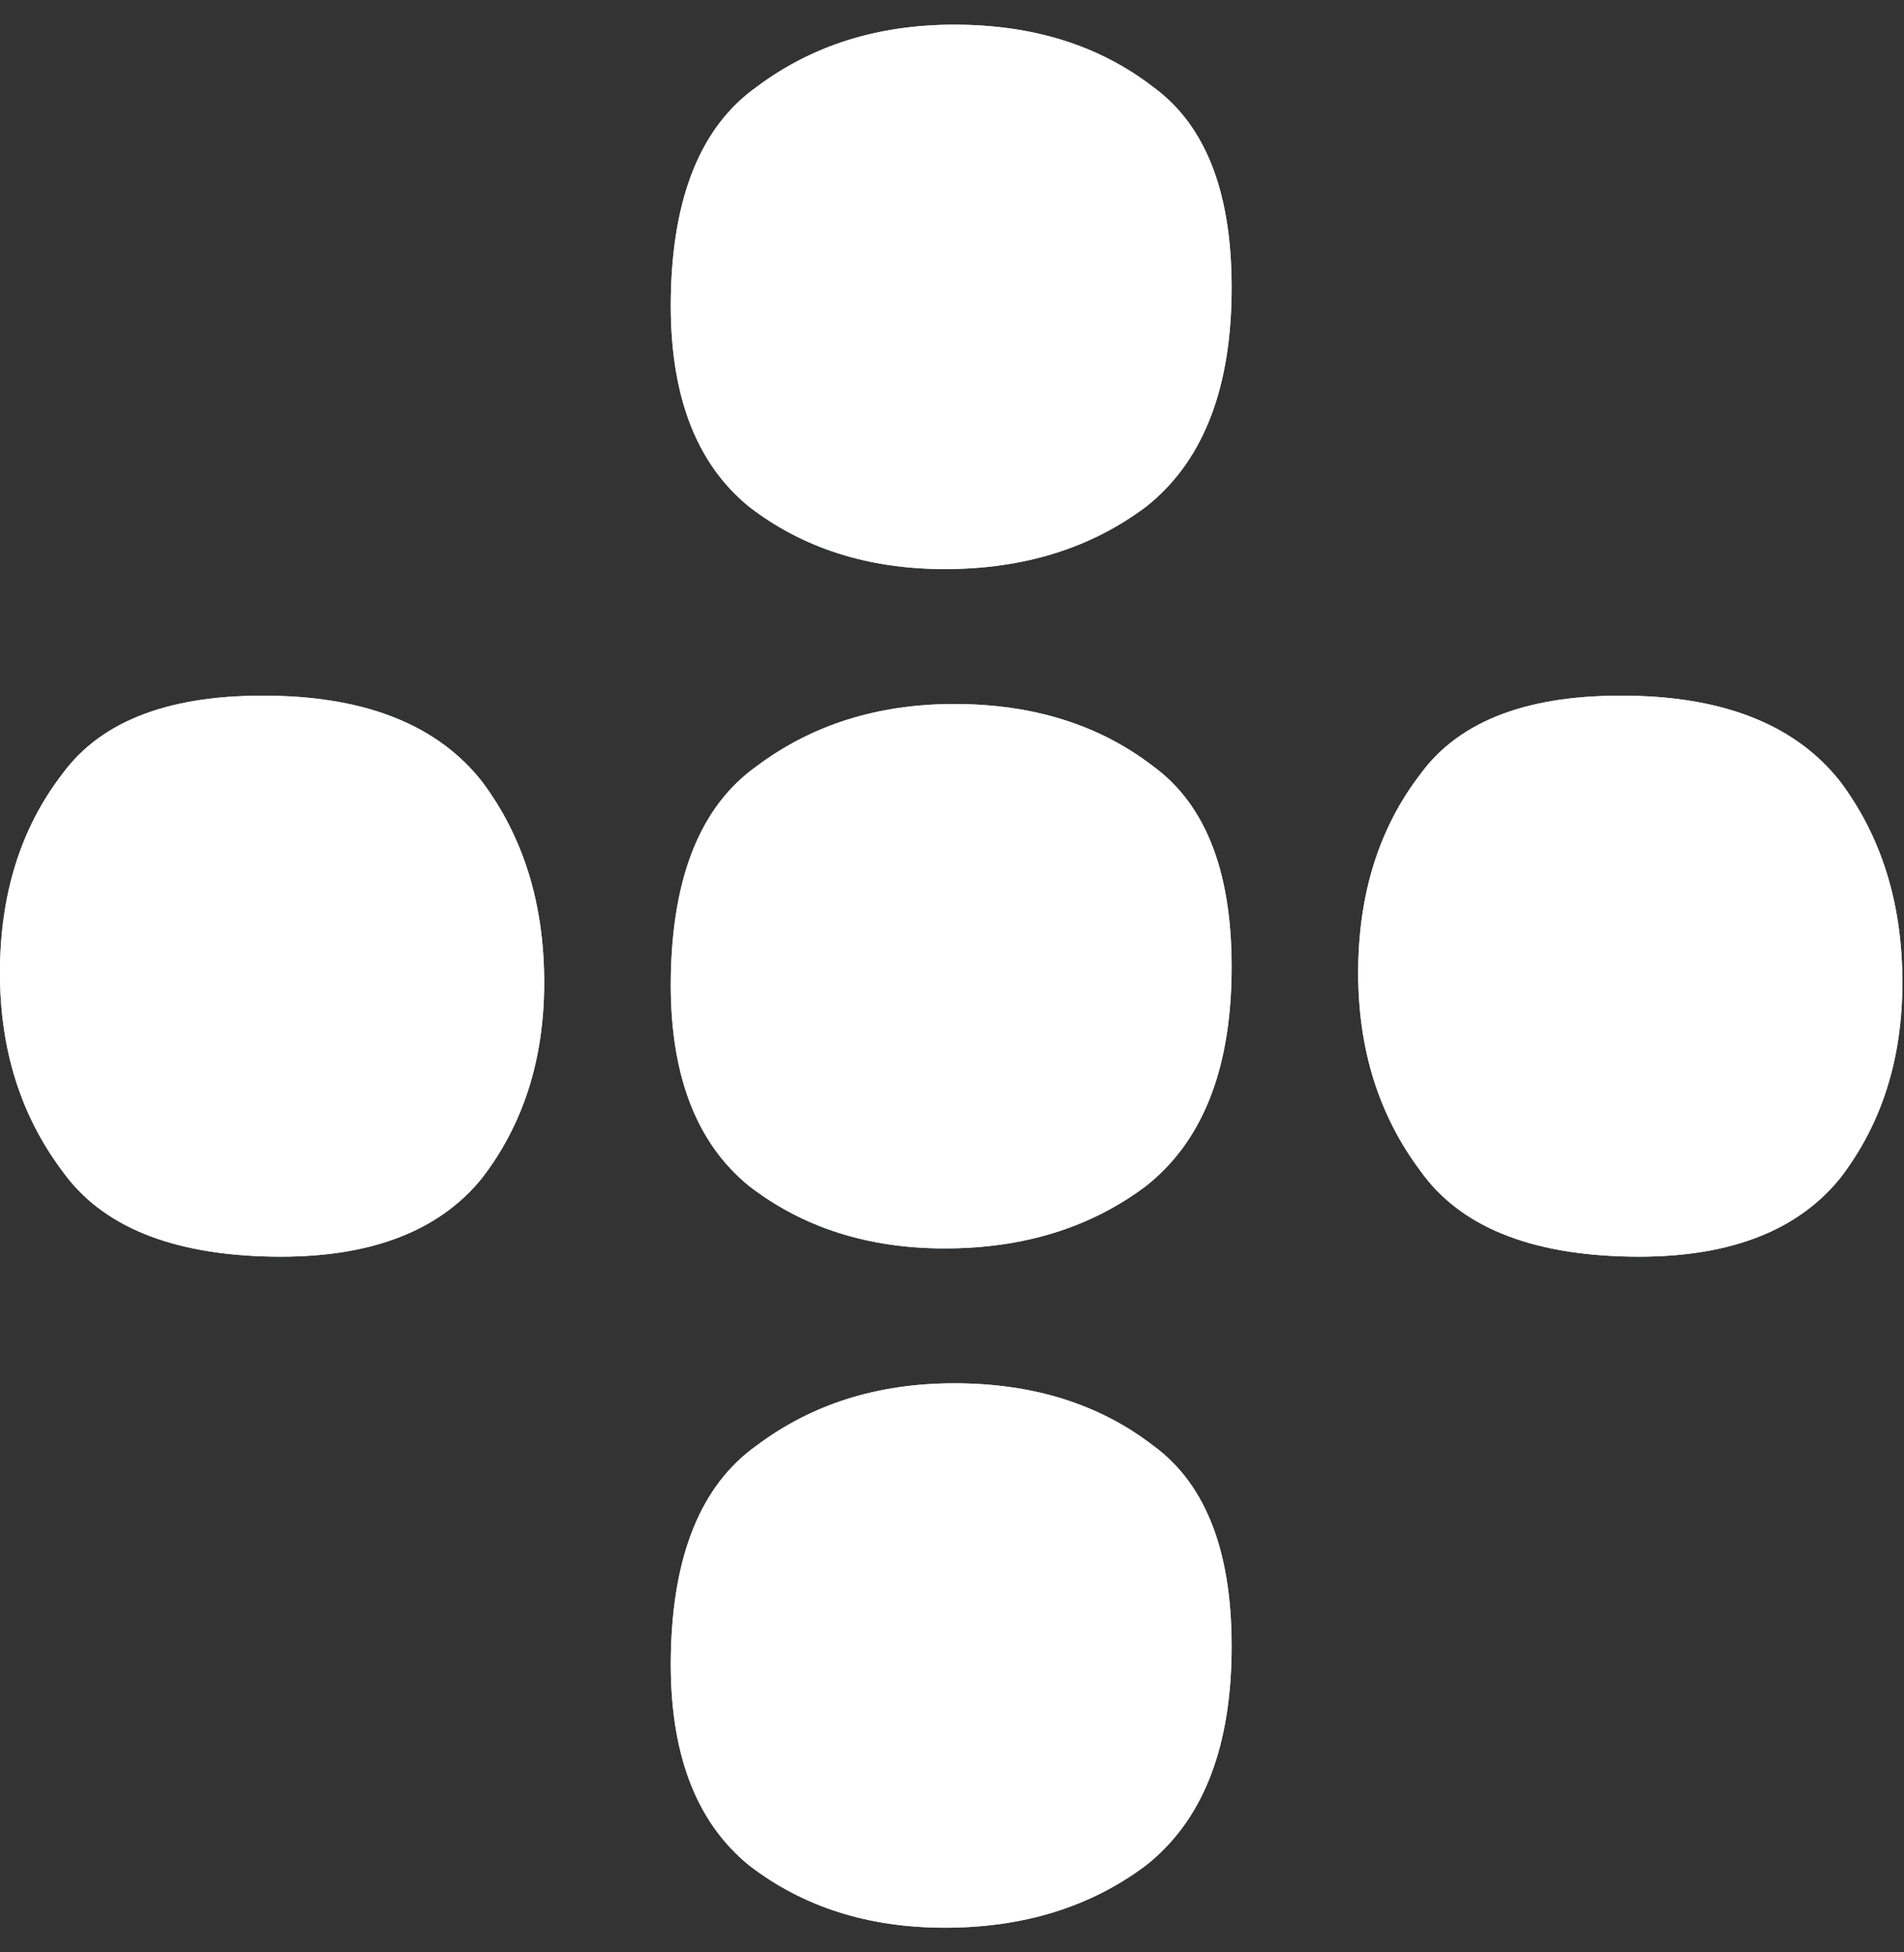 <svg width="40" height="41" viewBox="0 0 40 41" fill="none" xmlns="http://www.w3.org/2000/svg">
<rect x="0" y="0" width="40" height="41" fill="#333333" stroke="none"/>
<g id="Group 289573">
<g id=".">
<path d="M25.873 20.5C25.91 18.388 25.361 16.919 24.227 16.092C23.095 15.22 21.702 14.784 20.048 14.784C18.441 14.784 17.056 15.22 15.893 16.092C14.73 16.919 14.13 18.388 14.093 20.5C14.058 22.52 14.607 23.99 15.739 24.908C16.871 25.781 18.241 26.217 19.849 26.217C21.502 26.217 22.91 25.781 24.074 24.908C25.238 23.99 25.837 22.52 25.873 20.5Z" fill="#CAE8FE"/>
<path d="M25.873 20.5C25.91 18.388 25.361 16.919 24.227 16.092C23.095 15.22 21.702 14.784 20.048 14.784C18.441 14.784 17.056 15.22 15.893 16.092C14.73 16.919 14.13 18.388 14.093 20.5C14.058 22.52 14.607 23.99 15.739 24.908C16.871 25.781 18.241 26.217 19.849 26.217C21.502 26.217 22.91 25.781 24.074 24.908C25.238 23.99 25.837 22.52 25.873 20.5Z" fill="white"/>
</g>
<g id="._2">
<path d="M25.873 34.766C25.91 32.654 25.361 31.184 24.227 30.358C23.095 29.485 21.702 29.049 20.048 29.049C18.441 29.049 17.056 29.485 15.893 30.358C14.73 31.184 14.13 32.654 14.093 34.766C14.058 36.786 14.607 38.255 15.739 39.174C16.871 40.046 18.241 40.482 19.849 40.482C21.502 40.482 22.91 40.046 24.074 39.174C25.238 38.255 25.837 36.786 25.873 34.766Z" fill="#CAE8FE"/>
<path d="M25.873 34.766C25.91 32.654 25.361 31.184 24.227 30.358C23.095 29.485 21.702 29.049 20.048 29.049C18.441 29.049 17.056 29.485 15.893 30.358C14.73 31.184 14.13 32.654 14.093 34.766C14.058 36.786 14.607 38.255 15.739 39.174C16.871 40.046 18.241 40.482 19.849 40.482C21.502 40.482 22.91 40.046 24.074 39.174C25.238 38.255 25.837 36.786 25.873 34.766Z" fill="white"/>
</g>
<g id="._3">
<path d="M25.873 6.235C25.91 4.122 25.361 2.653 24.227 1.827C23.095 0.954 21.702 0.518 20.048 0.518C18.441 0.518 17.056 0.954 15.893 1.827C14.73 2.653 14.13 4.122 14.093 6.235C14.058 8.255 14.607 9.724 15.739 10.643C16.871 11.515 18.241 11.951 19.849 11.951C21.502 11.951 22.91 11.515 24.074 10.643C25.238 9.724 25.837 8.255 25.873 6.235Z" fill="#CAE8FE"/>
<path d="M25.873 6.235C25.91 4.122 25.361 2.653 24.227 1.827C23.095 0.954 21.702 0.518 20.048 0.518C18.441 0.518 17.056 0.954 15.893 1.827C14.73 2.653 14.13 4.122 14.093 6.235C14.058 8.255 14.607 9.724 15.739 10.643C16.871 11.515 18.241 11.951 19.849 11.951C21.502 11.951 22.91 11.515 24.074 10.643C25.238 9.724 25.837 8.255 25.873 6.235Z" fill="white"/>
</g>
<g id="._4">
<path d="M34.249 14.61C32.137 14.573 30.668 15.121 29.841 16.255C28.969 17.388 28.533 18.781 28.533 20.434C28.533 22.041 28.969 23.427 29.841 24.59C30.668 25.753 32.137 26.352 34.249 26.389C36.27 26.424 37.739 25.876 38.657 24.744C39.53 23.611 39.966 22.241 39.966 20.634C39.966 18.98 39.53 17.572 38.657 16.409C37.739 15.245 36.27 14.645 34.249 14.61Z" fill="#CAE8FE"/>
<path d="M34.249 14.61C32.137 14.573 30.668 15.121 29.841 16.255C28.969 17.388 28.533 18.781 28.533 20.434C28.533 22.041 28.969 23.427 29.841 24.59C30.668 25.753 32.137 26.352 34.249 26.389C36.27 26.424 37.739 25.876 38.657 24.744C39.53 23.611 39.966 22.241 39.966 20.634C39.966 18.98 39.53 17.572 38.657 16.409C37.739 15.245 36.27 14.645 34.249 14.61Z" fill="white"/>
</g>
<g id="._5">
<path d="M5.716 14.61C3.604 14.573 2.135 15.121 1.308 16.255C0.436 17.388 -0.001 18.781 -0.001 20.434C-0.001 22.041 0.436 23.427 1.308 24.59C2.135 25.753 3.604 26.352 5.716 26.389C7.736 26.424 9.206 25.876 10.124 24.744C10.996 23.611 11.433 22.241 11.433 20.634C11.433 18.98 10.996 17.572 10.124 16.409C9.206 15.245 7.736 14.645 5.716 14.61Z" fill="#CAE8FE"/>
<path d="M5.716 14.61C3.604 14.573 2.135 15.121 1.308 16.255C0.436 17.388 -0.001 18.781 -0.001 20.434C-0.001 22.041 0.436 23.427 1.308 24.59C2.135 25.753 3.604 26.352 5.716 26.389C7.736 26.424 9.206 25.876 10.124 24.744C10.996 23.611 11.433 22.241 11.433 20.634C11.433 18.98 10.996 17.572 10.124 16.409C9.206 15.245 7.736 14.645 5.716 14.61Z" fill="white"/>
</g>
</g>
</svg>
